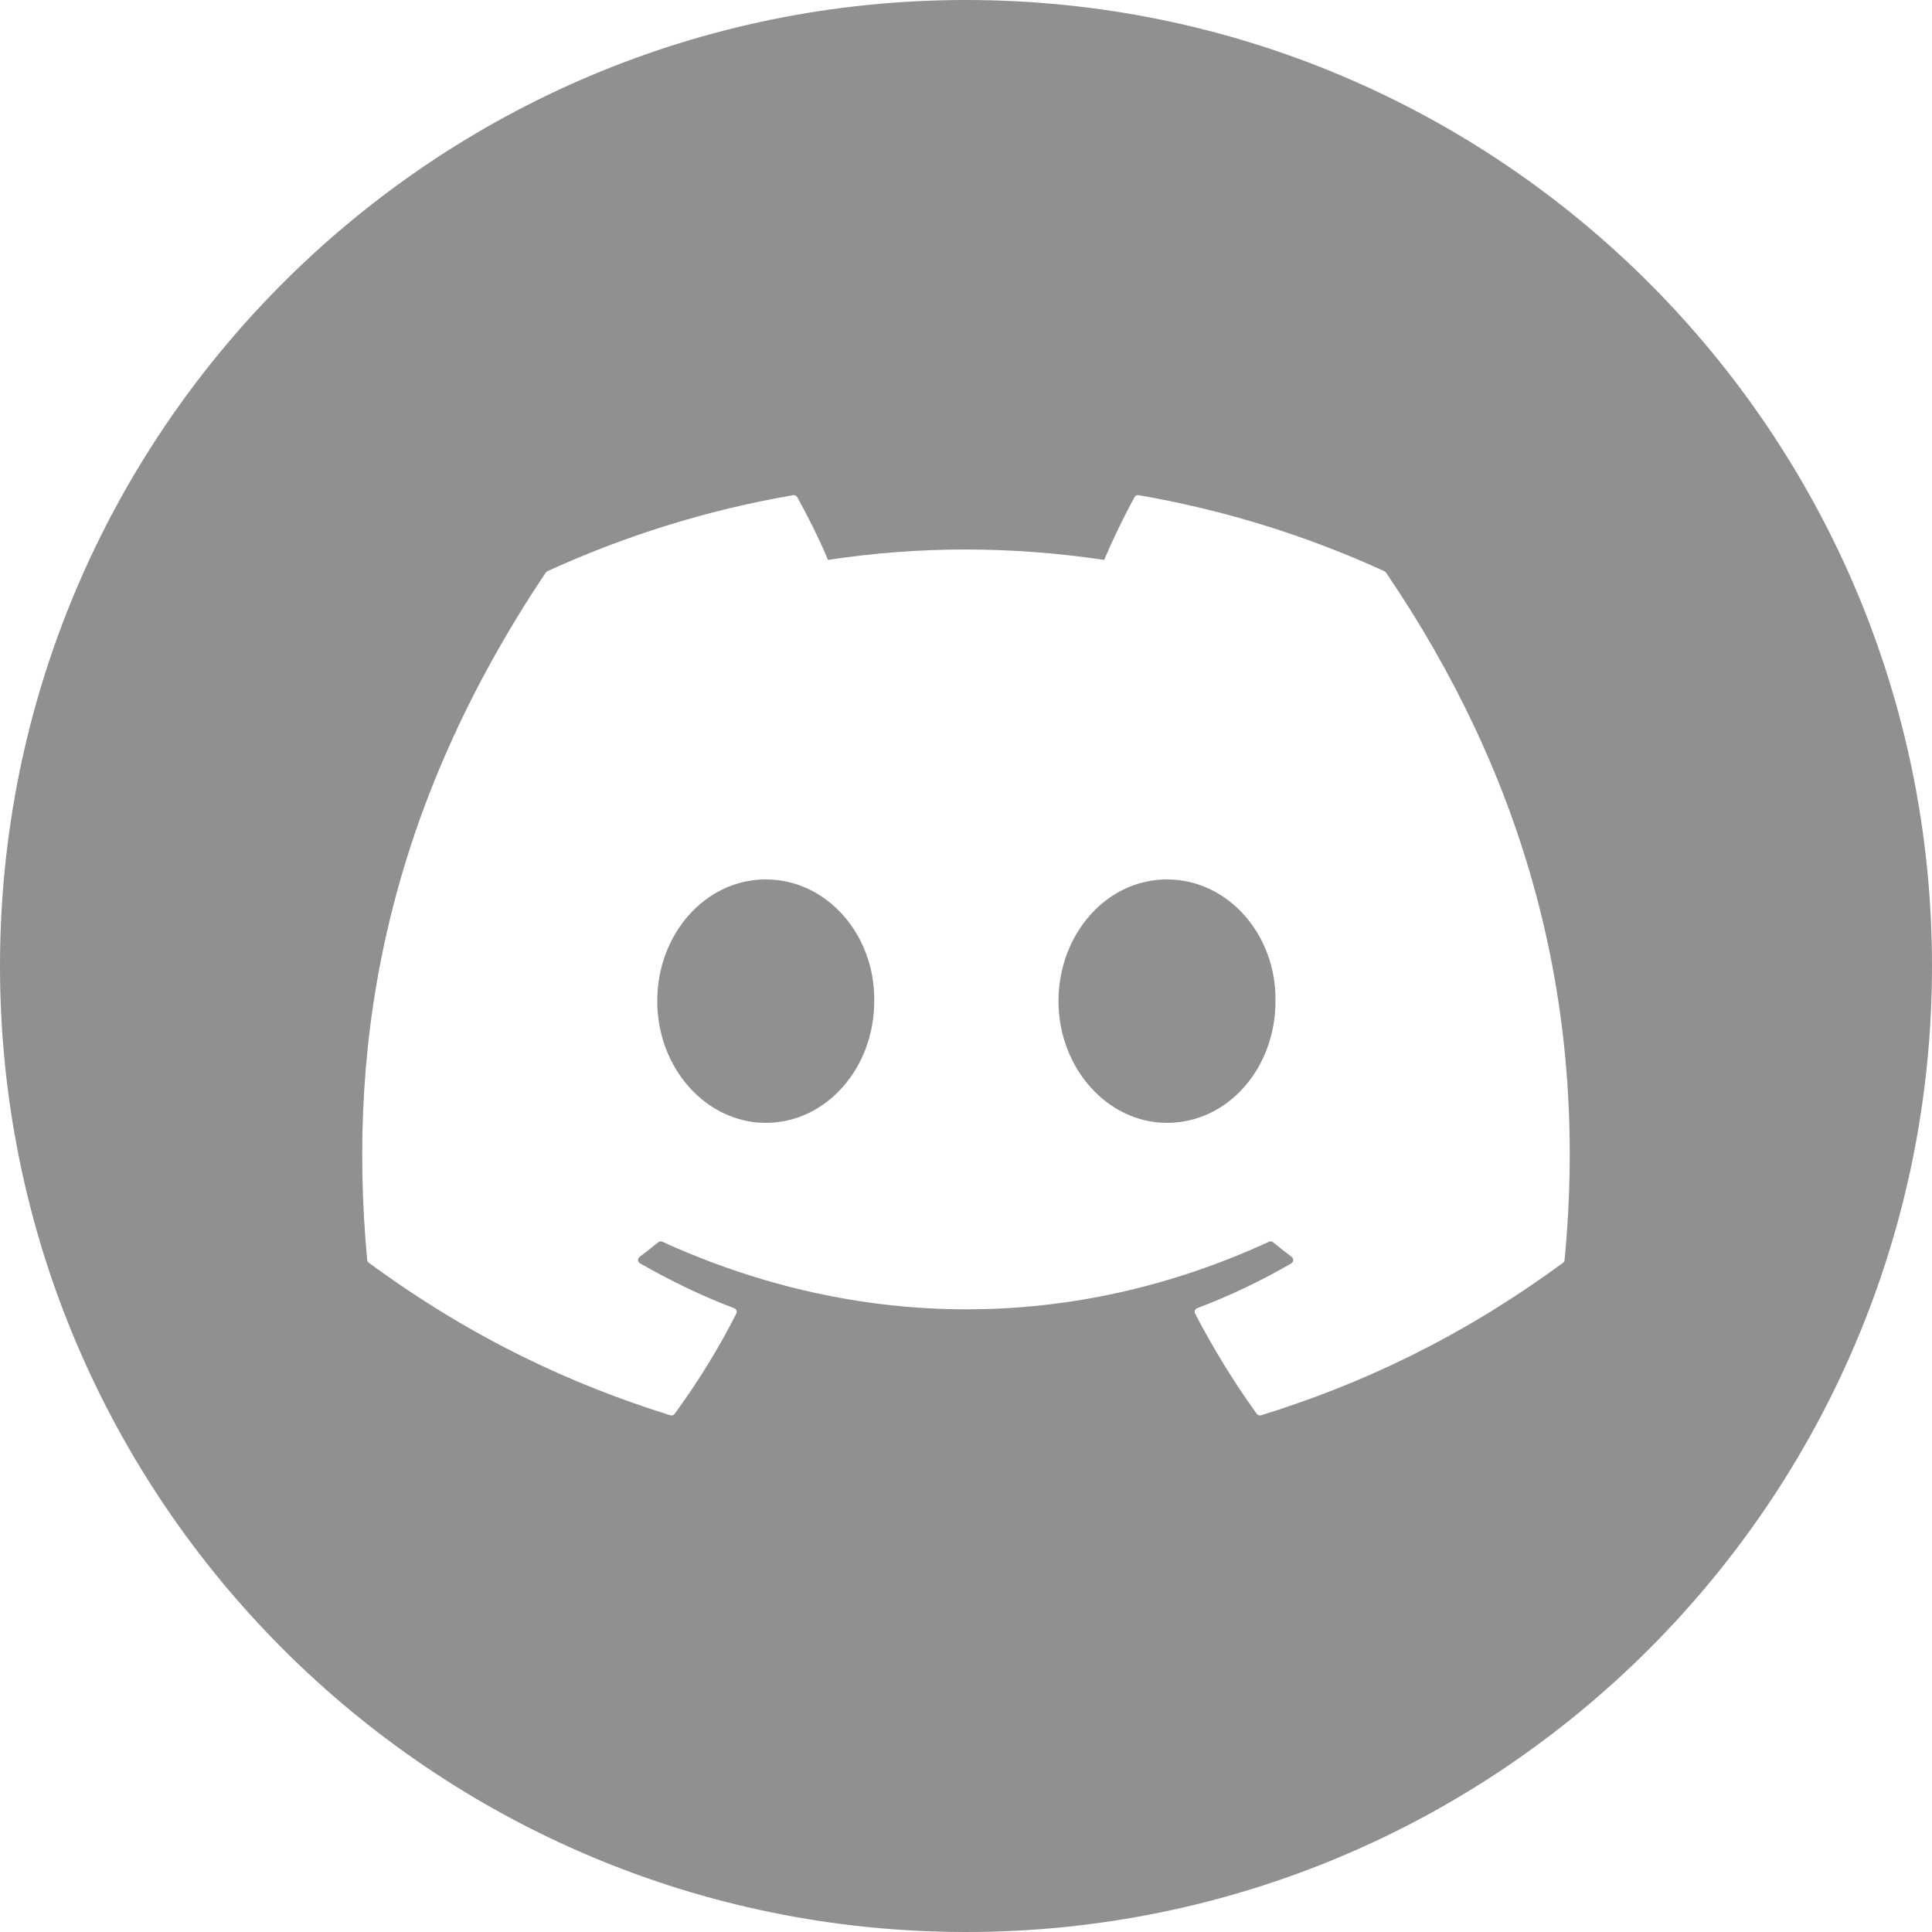 <svg width='16' height='16' viewBox='0 0 16 16' fill='none' xmlns='http://www.w3.org/2000/svg'><path d='M8 0C12.418 0 16 3.582 16 8C16 12.418 12.418 16 8 16C3.582 16 0 12.418 0 8C0 3.582 3.582 0 8 0ZM9.43 4.101C9.417 4.098 9.404 4.104 9.397 4.115C9.31 4.272 9.212 4.476 9.144 4.637C8.375 4.522 7.61 4.522 6.857 4.637C6.789 4.473 6.689 4.272 6.601 4.115C6.594 4.104 6.58 4.099 6.567 4.101C5.853 4.224 5.17 4.439 4.532 4.731C4.527 4.734 4.522 4.738 4.519 4.743C3.222 6.68 2.867 8.569 3.041 10.435C3.042 10.444 3.048 10.453 3.055 10.458C3.91 11.086 4.739 11.468 5.552 11.721C5.565 11.725 5.579 11.72 5.587 11.709C5.779 11.446 5.951 11.169 6.098 10.878C6.106 10.861 6.098 10.841 6.08 10.834C5.808 10.731 5.549 10.605 5.3 10.462C5.28 10.45 5.279 10.423 5.297 10.409C5.349 10.37 5.401 10.329 5.451 10.288C5.46 10.281 5.474 10.278 5.484 10.283C7.121 11.03 8.893 11.03 10.51 10.283C10.52 10.278 10.533 10.28 10.542 10.287C10.592 10.328 10.645 10.37 10.697 10.409C10.715 10.423 10.714 10.45 10.695 10.462C10.446 10.607 10.186 10.731 9.914 10.834C9.897 10.841 9.889 10.861 9.897 10.878C10.048 11.169 10.219 11.446 10.408 11.709C10.416 11.72 10.431 11.725 10.443 11.721C11.26 11.468 12.089 11.086 12.944 10.458C12.951 10.453 12.956 10.444 12.957 10.435C13.165 8.278 12.608 6.404 11.479 4.743C11.476 4.738 11.471 4.734 11.466 4.731C10.829 4.439 10.144 4.224 9.43 4.101ZM6.342 7.283C6.846 7.283 7.248 7.739 7.24 8.291C7.24 8.846 6.842 9.299 6.342 9.299C5.849 9.299 5.443 8.847 5.443 8.291C5.443 7.735 5.841 7.283 6.342 7.283ZM9.664 7.283C10.169 7.283 10.571 7.739 10.563 8.291C10.563 8.847 10.169 9.299 9.664 9.299C9.172 9.299 8.766 8.846 8.766 8.291C8.766 7.736 9.164 7.283 9.664 7.283Z' fill='#909090'/></svg>